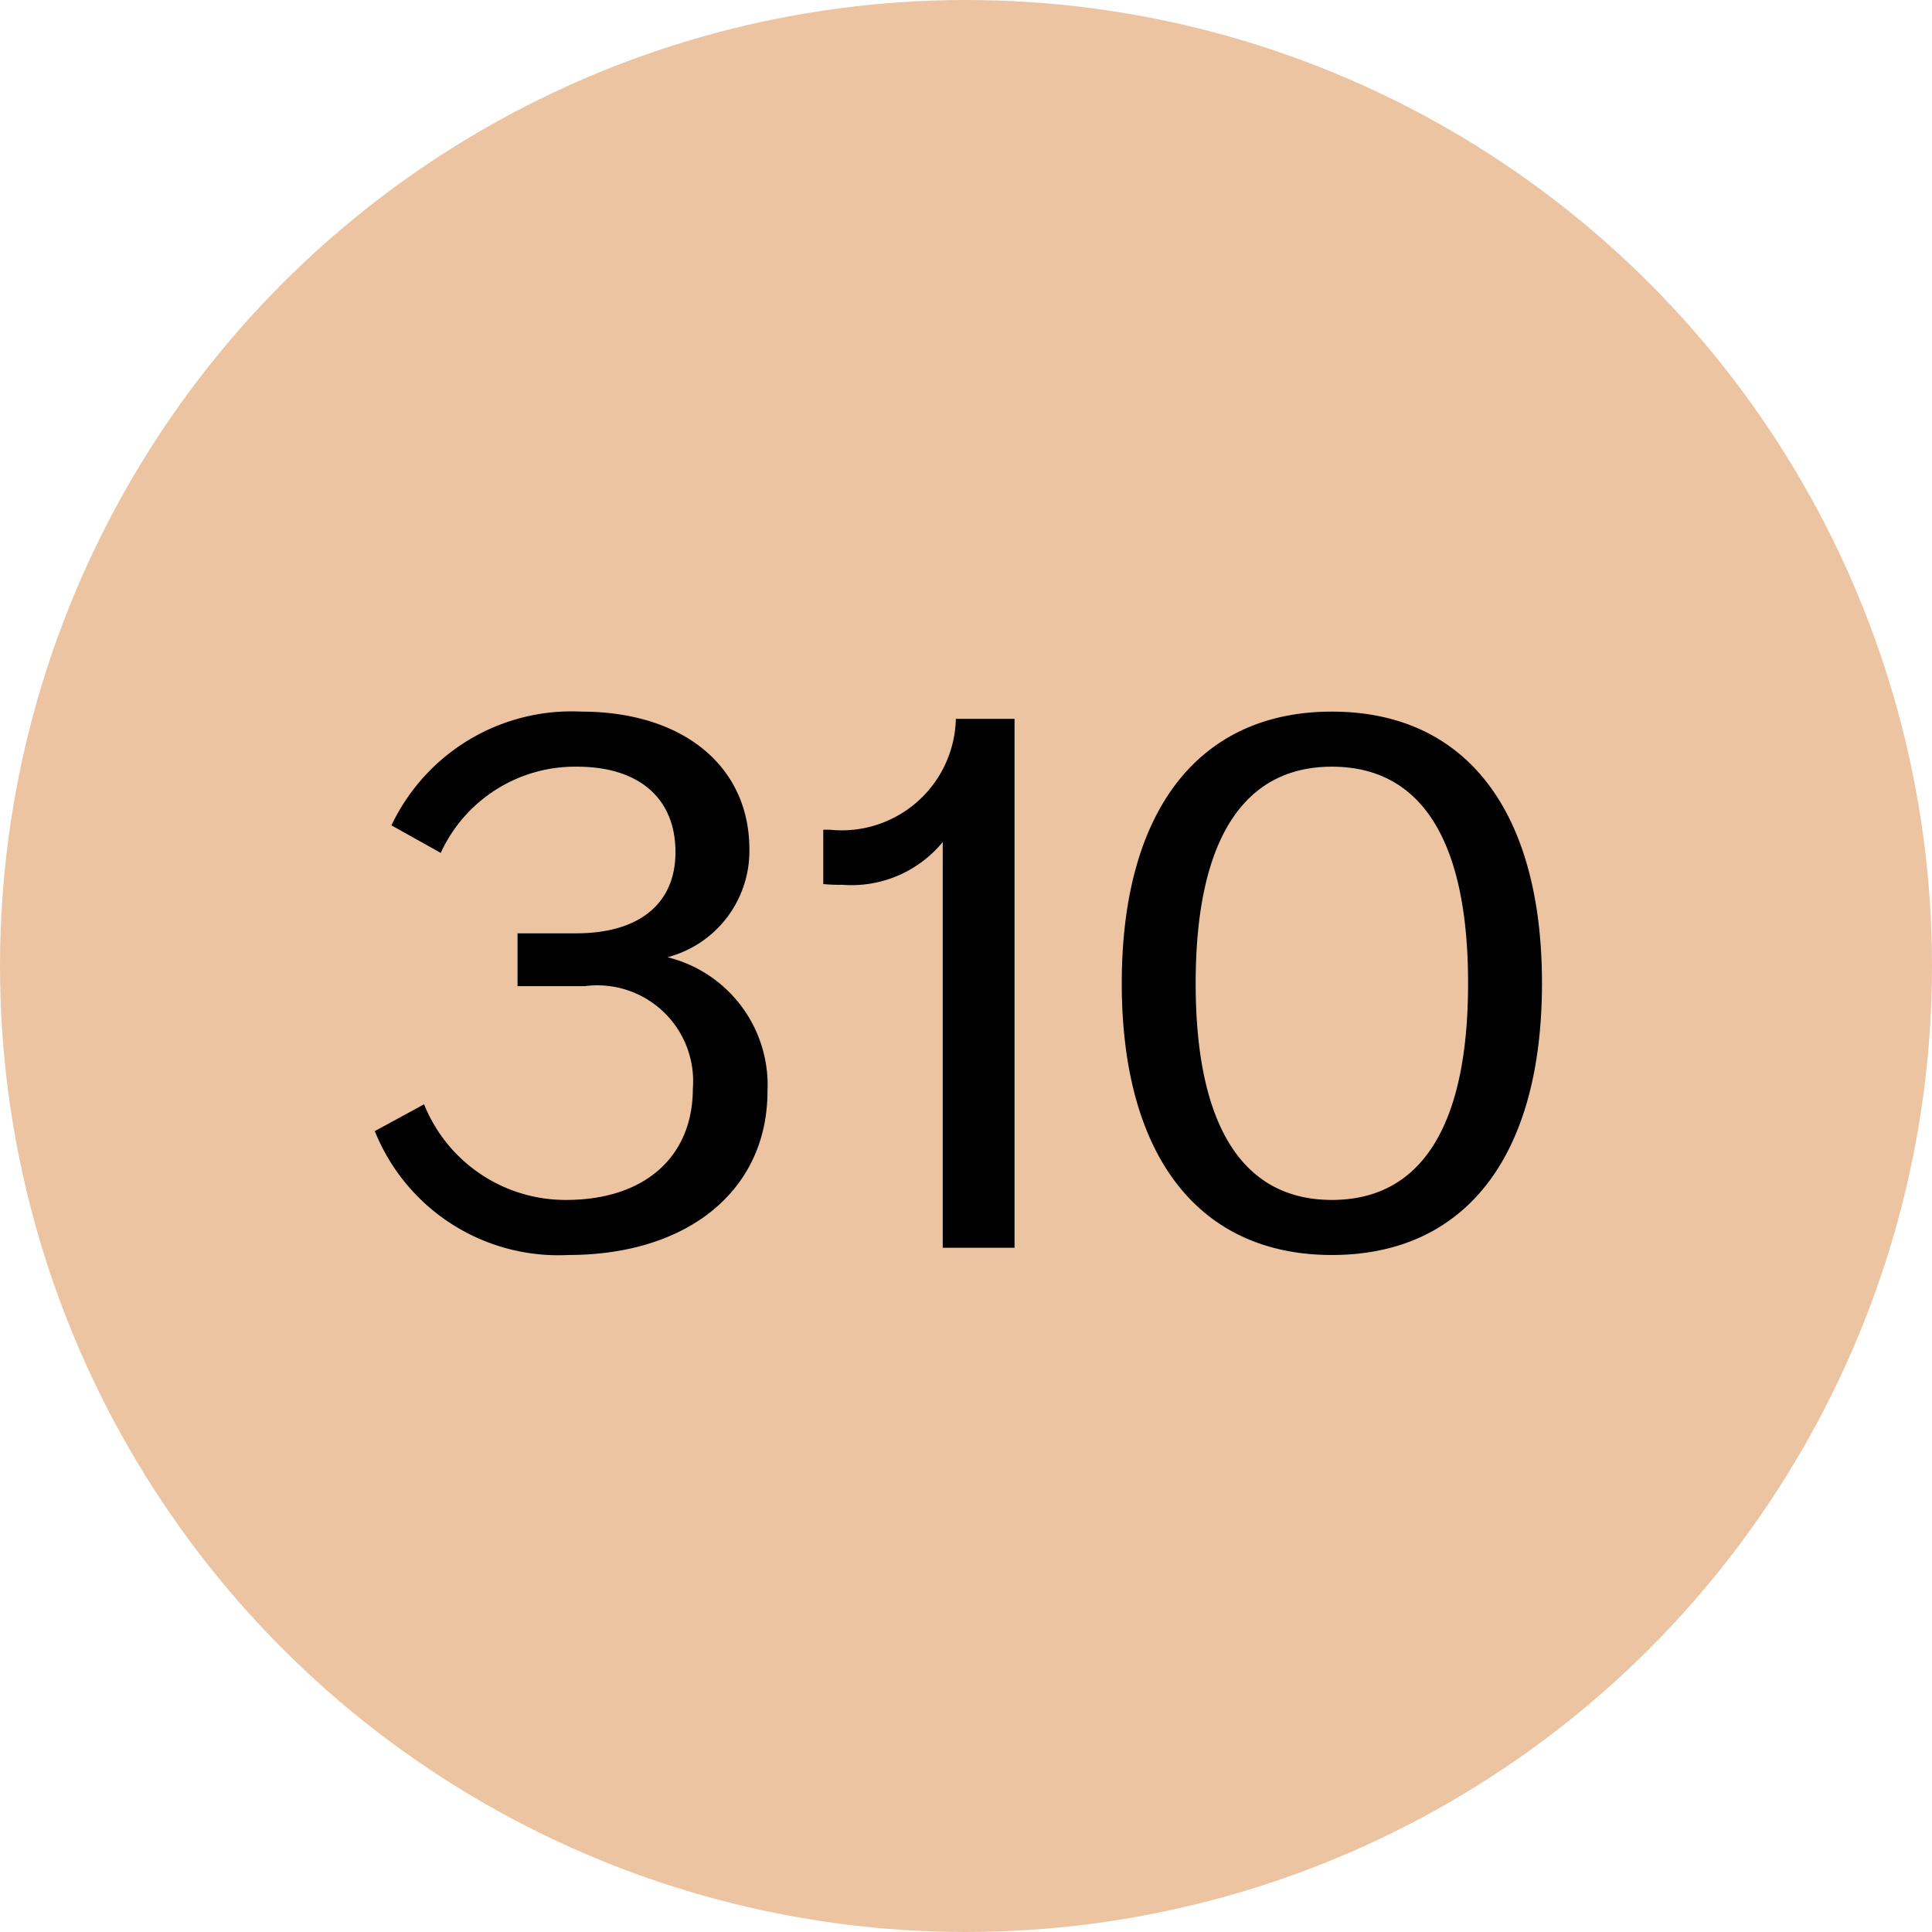 <svg xmlns="http://www.w3.org/2000/svg" width="48" height="48" viewBox="0 0 48 48">
  <circle cx="24" cy="24" r="24" fill="#ecc4a1"/>
  <path d="M-7.416-7.218A2.729,2.729,0,0,0-5.382-9.9c0-2.07-1.656-3.42-4.176-3.42a4.95,4.95,0,0,0-4.716,2.826l1.224.684a3.671,3.671,0,0,1,3.384-2.142c1.53,0,2.448.774,2.448,2.124,0,1.278-.9,2.016-2.466,2.016h-1.458V-6.5h1.674A2.381,2.381,0,0,1-6.786-3.96c0,1.71-1.206,2.772-3.15,2.772a3.787,3.787,0,0,1-3.528-2.376l-1.224.666A4.913,4.913,0,0,0-9.882.18c2.988,0,4.95-1.62,4.95-4.068A3.272,3.272,0,0,0-7.416-7.218ZM-.252-13.14a2.836,2.836,0,0,1-3.132,2.754h-.162v1.35a3.915,3.915,0,0,0,.468.018,2.932,2.932,0,0,0,2.5-1.062V0H1.206V-13.14ZM9.09.18c3.33,0,5.22-2.466,5.22-6.75s-1.89-6.75-5.22-6.75c-3.312,0-5.22,2.466-5.22,6.75S5.778.18,9.09.18Zm0-1.368c-2.2,0-3.384-1.818-3.384-5.382s1.188-5.382,3.384-5.382c2.214,0,3.384,1.818,3.384,5.382S11.3-1.188,9.09-1.188Z" transform="translate(24 31)"/>
</svg>
